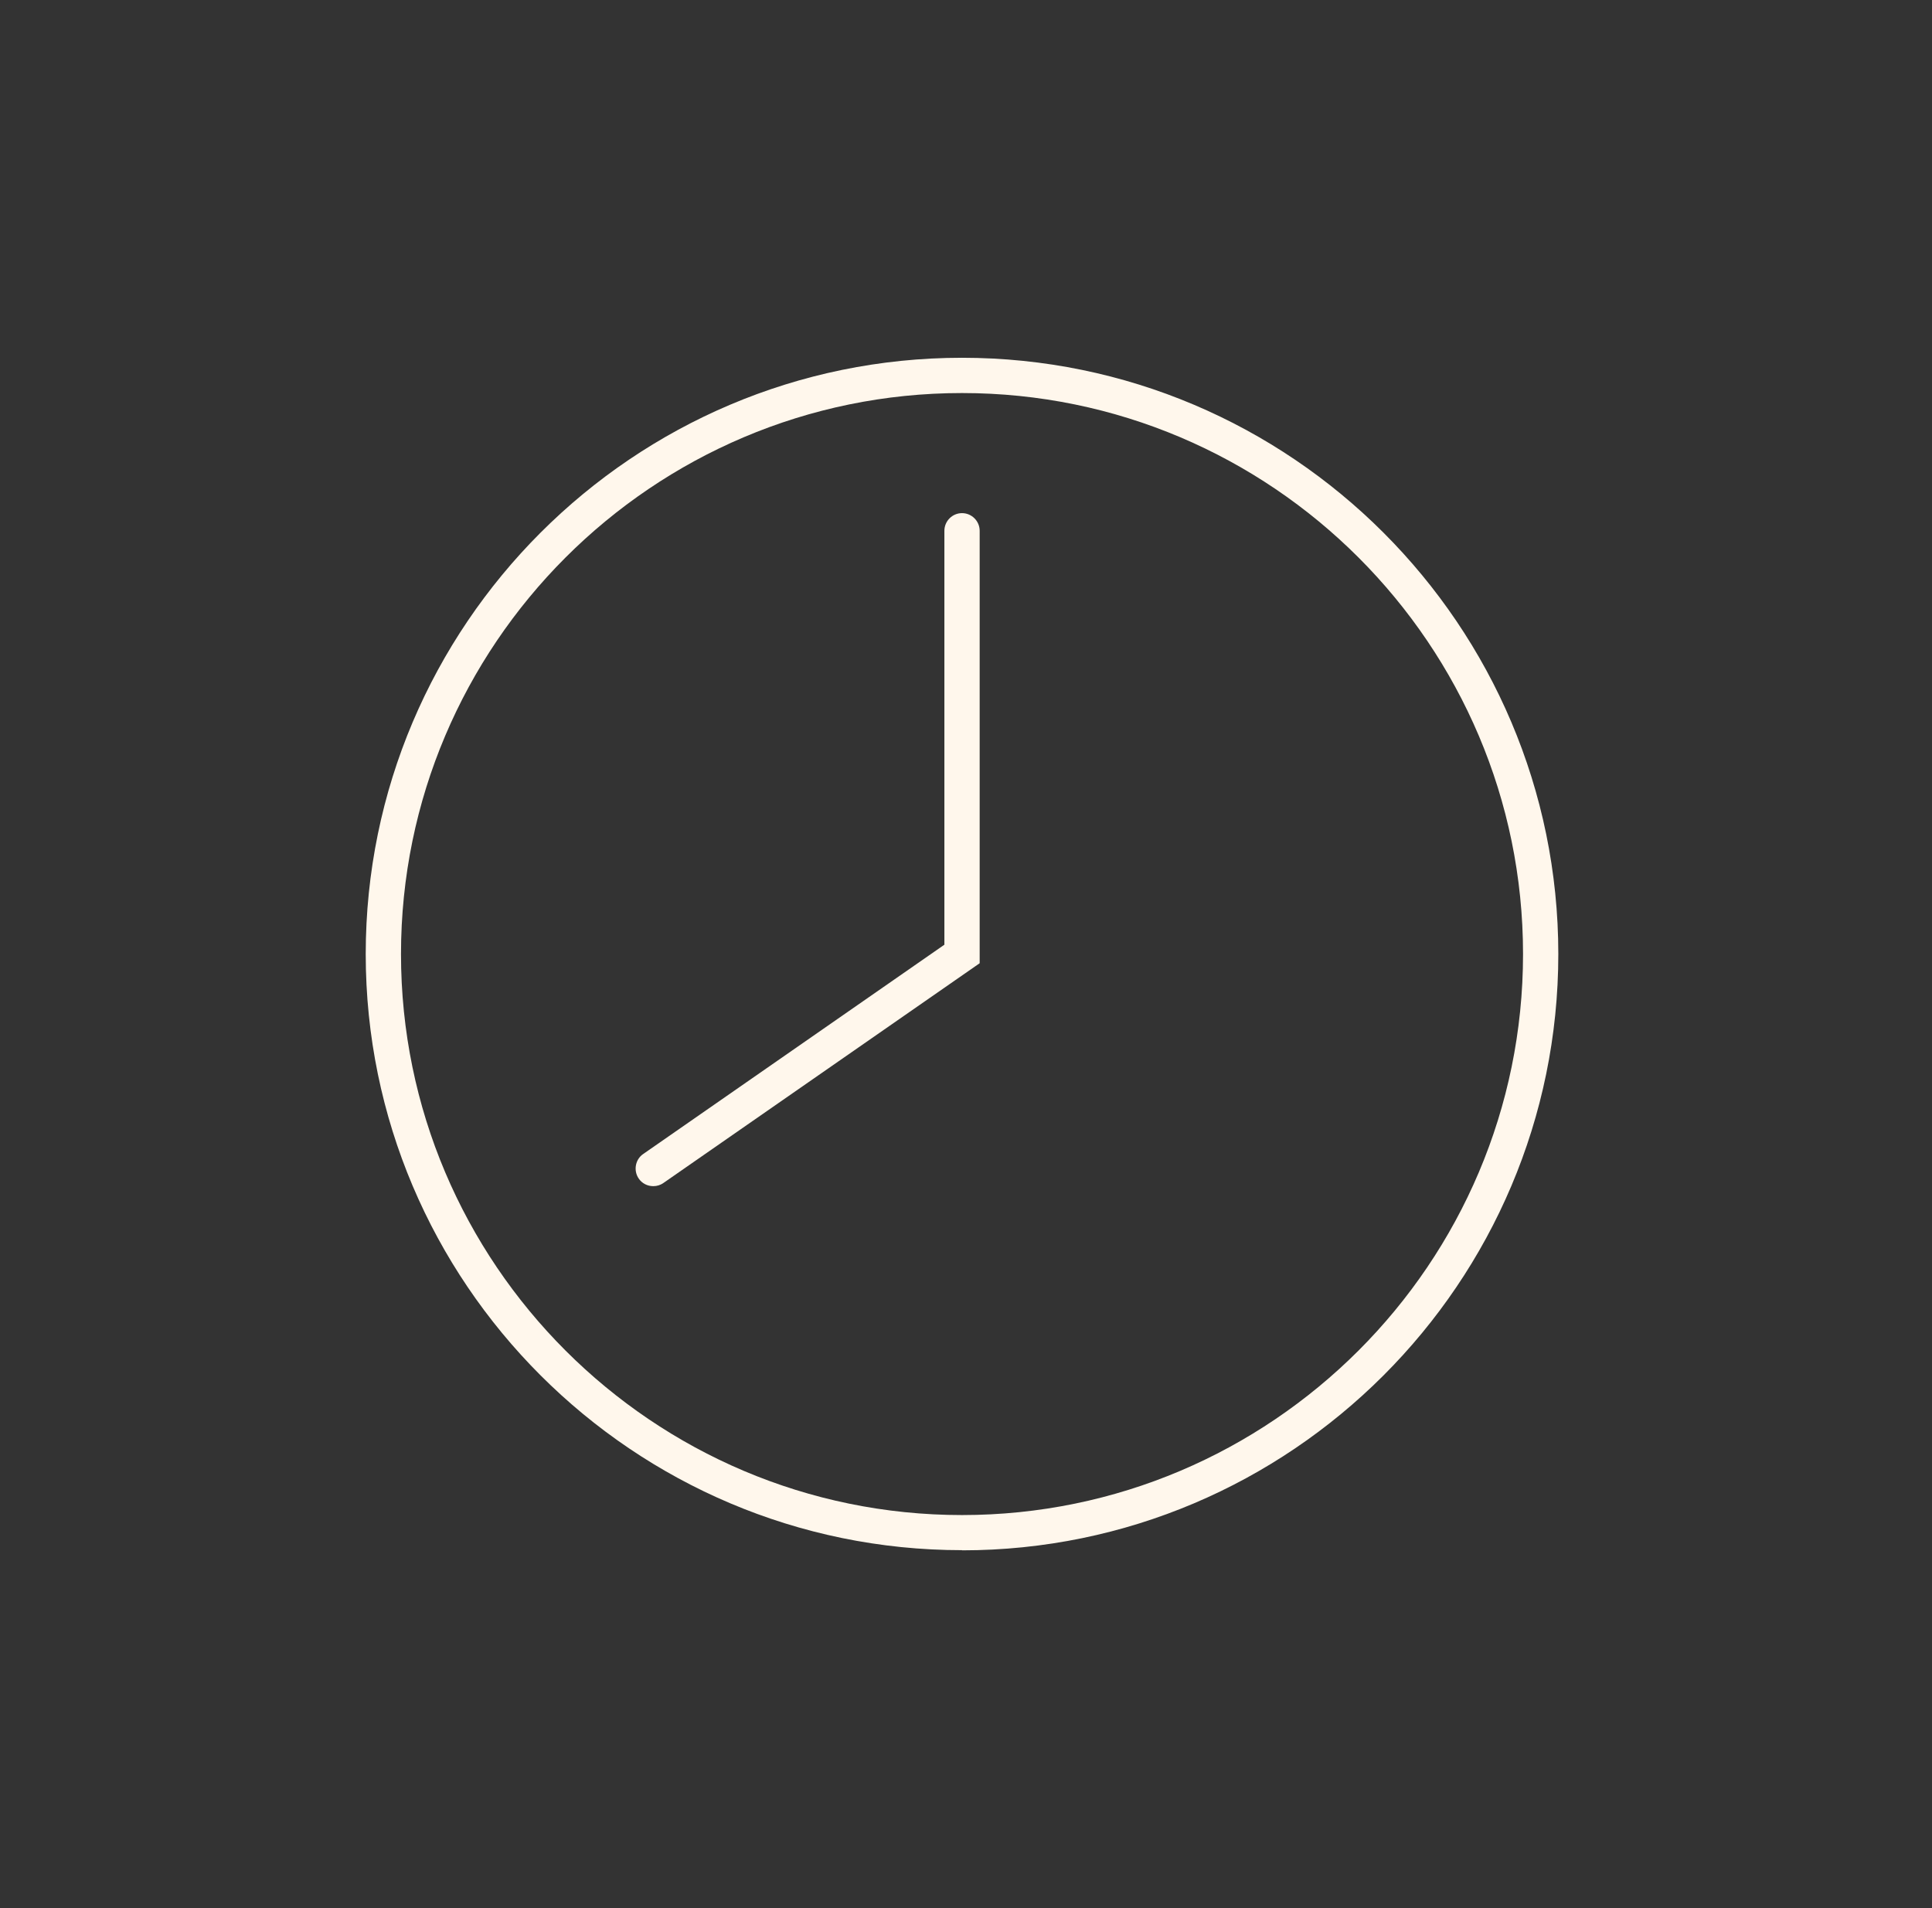 <svg width="81" height="80" viewBox="0 0 81 80" fill="none" xmlns="http://www.w3.org/2000/svg">
<rect x="0" y="0" width="81" height="80" fill="#333333" stroke="none"/>
<g clip-path="url(#clip0_532_5226)">
<path d="M40.333 64.993C26.55 64.993 15.333 53.783 15.333 40C15.333 26.217 26.55 15 40.333 15C54.116 15 65.333 26.217 65.333 40C65.333 53.783 54.116 65 40.333 65V64.993ZM40.333 16.479C27.364 16.479 16.812 27.03 16.812 40C16.812 52.969 27.364 63.521 40.333 63.521C53.303 63.521 63.854 52.969 63.854 40C63.854 27.03 53.303 16.479 40.333 16.479Z" fill="#FFF7EC"/>
<path d="M27.386 49.731C27.149 49.731 26.92 49.62 26.779 49.413C26.55 49.08 26.632 48.614 26.964 48.385L39.594 39.608V22.254C39.594 21.847 39.926 21.514 40.333 21.514C40.74 21.514 41.073 21.847 41.073 22.254V40.385L27.815 49.598C27.689 49.687 27.541 49.731 27.393 49.731H27.386Z" fill="#FFF7EC"/>
</g>
<defs>
<clipPath id="clip0_532_5226">
<rect width="50" height="50" fill="white" transform="translate(15.333 15)"/>
</clipPath>
</defs>
</svg>
